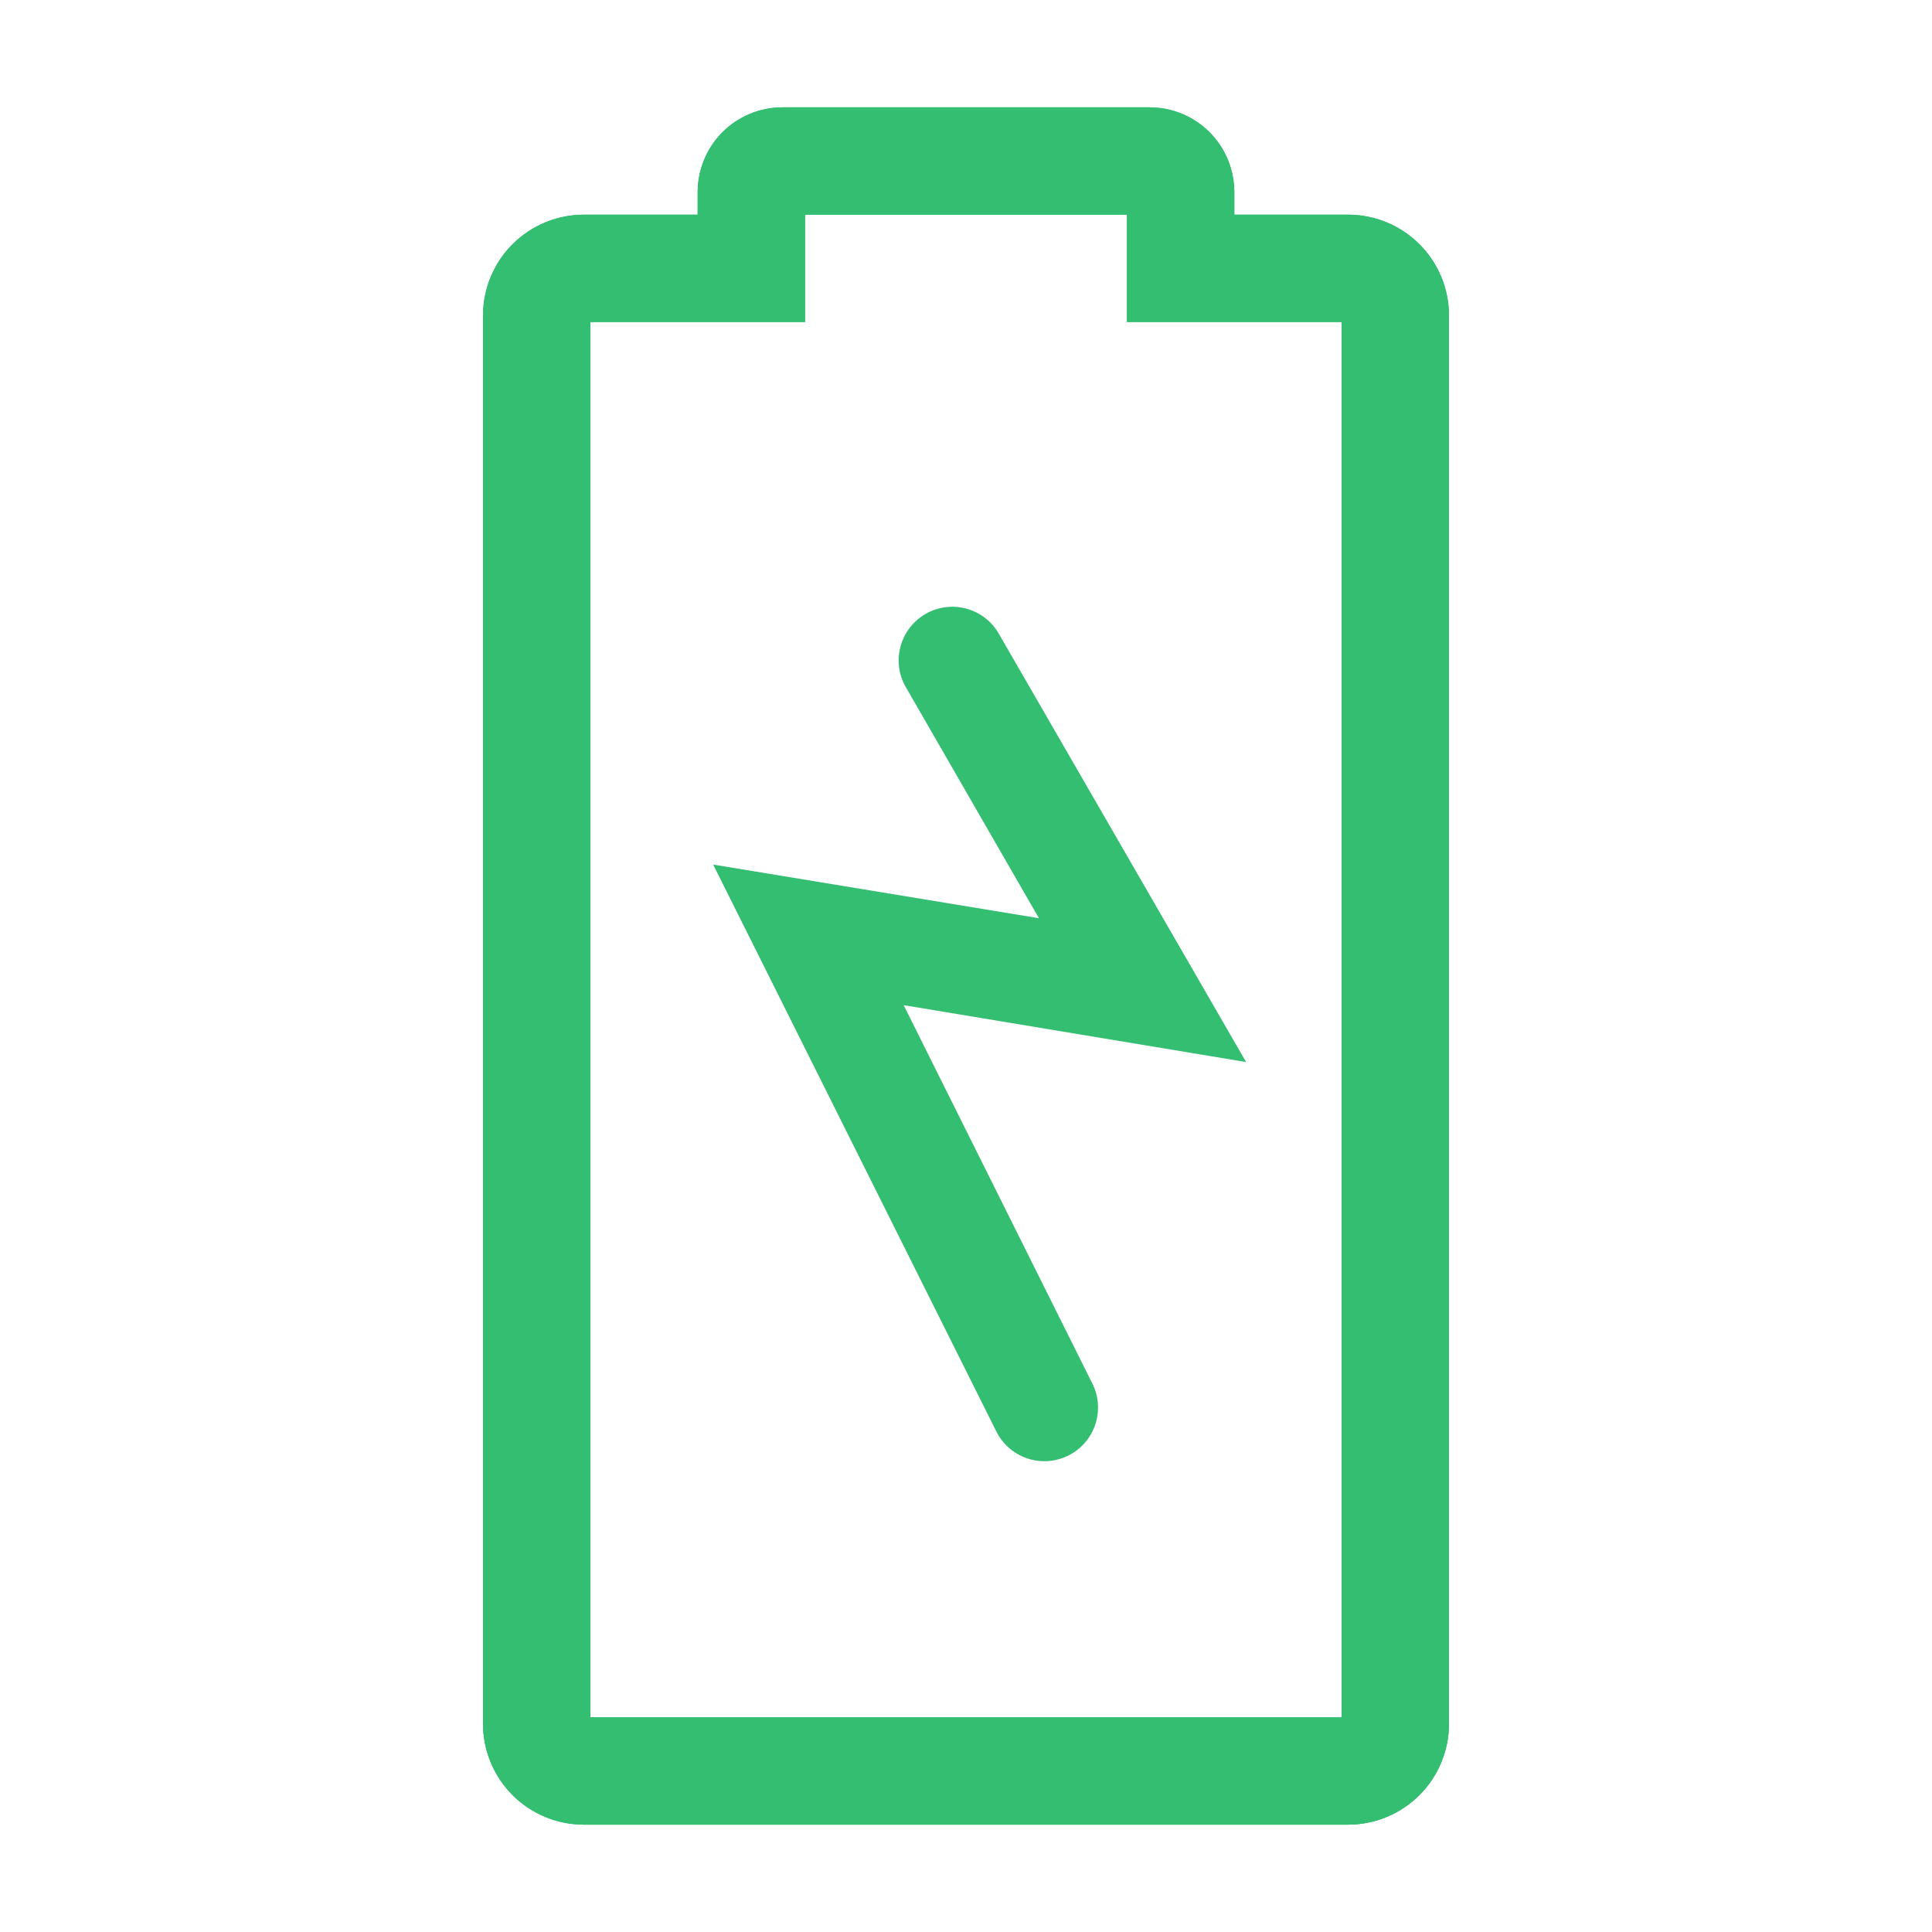 <svg width="52" height="52" viewBox="0 0 52 52" fill="none" xmlns="http://www.w3.org/2000/svg">
<g clip-path="url(#clip0_2659_356)">
<path d="M26.851 17.001C26.651 16.687 26.337 16.462 25.976 16.373C25.614 16.284 25.232 16.339 24.909 16.525C24.587 16.712 24.348 17.016 24.245 17.373C24.141 17.731 24.179 18.115 24.352 18.445L27.963 24.714L19.195 23.27L26.836 38.567C27.014 38.898 27.313 39.146 27.671 39.26C28.028 39.374 28.416 39.344 28.753 39.177C29.089 39.01 29.346 38.719 29.471 38.365C29.596 38.011 29.579 37.622 29.422 37.281L24.323 27.054L33.539 28.585L26.851 17.001Z" fill="#33BE72"/>
<path d="M36.284 5.778H33.222V5.171C33.222 4.566 32.982 3.985 32.554 3.557C32.126 3.129 31.545 2.889 30.94 2.889H21.06C20.455 2.889 19.874 3.129 19.446 3.557C19.018 3.985 18.778 4.566 18.778 5.171V5.778H15.716C14.995 5.778 14.305 6.064 13.795 6.573C13.286 7.082 13 7.773 13 8.493V46.396C13 46.752 13.07 47.105 13.207 47.435C13.343 47.764 13.543 48.064 13.795 48.316C14.047 48.568 14.347 48.768 14.676 48.904C15.006 49.041 15.359 49.111 15.716 49.111H36.284C37.005 49.111 37.695 48.825 38.205 48.316C38.714 47.806 39 47.116 39 46.396V8.493C39 7.773 38.714 7.082 38.205 6.573C37.695 6.064 37.005 5.778 36.284 5.778ZM36.111 46.222H15.889V8.667H21.667V5.778H30.333V8.667H36.111V46.222Z" fill="#33BE72"/>
<path d="M36.284 5.778H33.222V5.171C33.222 4.566 32.982 3.985 32.554 3.557C32.126 3.129 31.545 2.889 30.94 2.889H21.06C20.455 2.889 19.874 3.129 19.446 3.557C19.018 3.985 18.778 4.566 18.778 5.171V5.778H15.716C14.995 5.778 14.305 6.064 13.795 6.573C13.286 7.082 13 7.773 13 8.493V46.396C13 46.752 13.07 47.105 13.207 47.435C13.343 47.764 13.543 48.064 13.795 48.316C14.047 48.568 14.347 48.768 14.676 48.904C15.006 49.041 15.359 49.111 15.716 49.111H36.284C37.005 49.111 37.695 48.825 38.205 48.316C38.714 47.806 39 47.116 39 46.396V8.493C39 7.773 38.714 7.082 38.205 6.573C37.695 6.064 37.005 5.778 36.284 5.778ZM36.111 46.222H15.889V8.667H21.667V5.778H30.333V8.667H36.111V46.222Z" fill="#33BE72"/>
</g>
<defs>
<clipPath id="clip0_2659_356">
<rect width="52" height="52" fill="white"/>
</clipPath>
</defs>
</svg>
